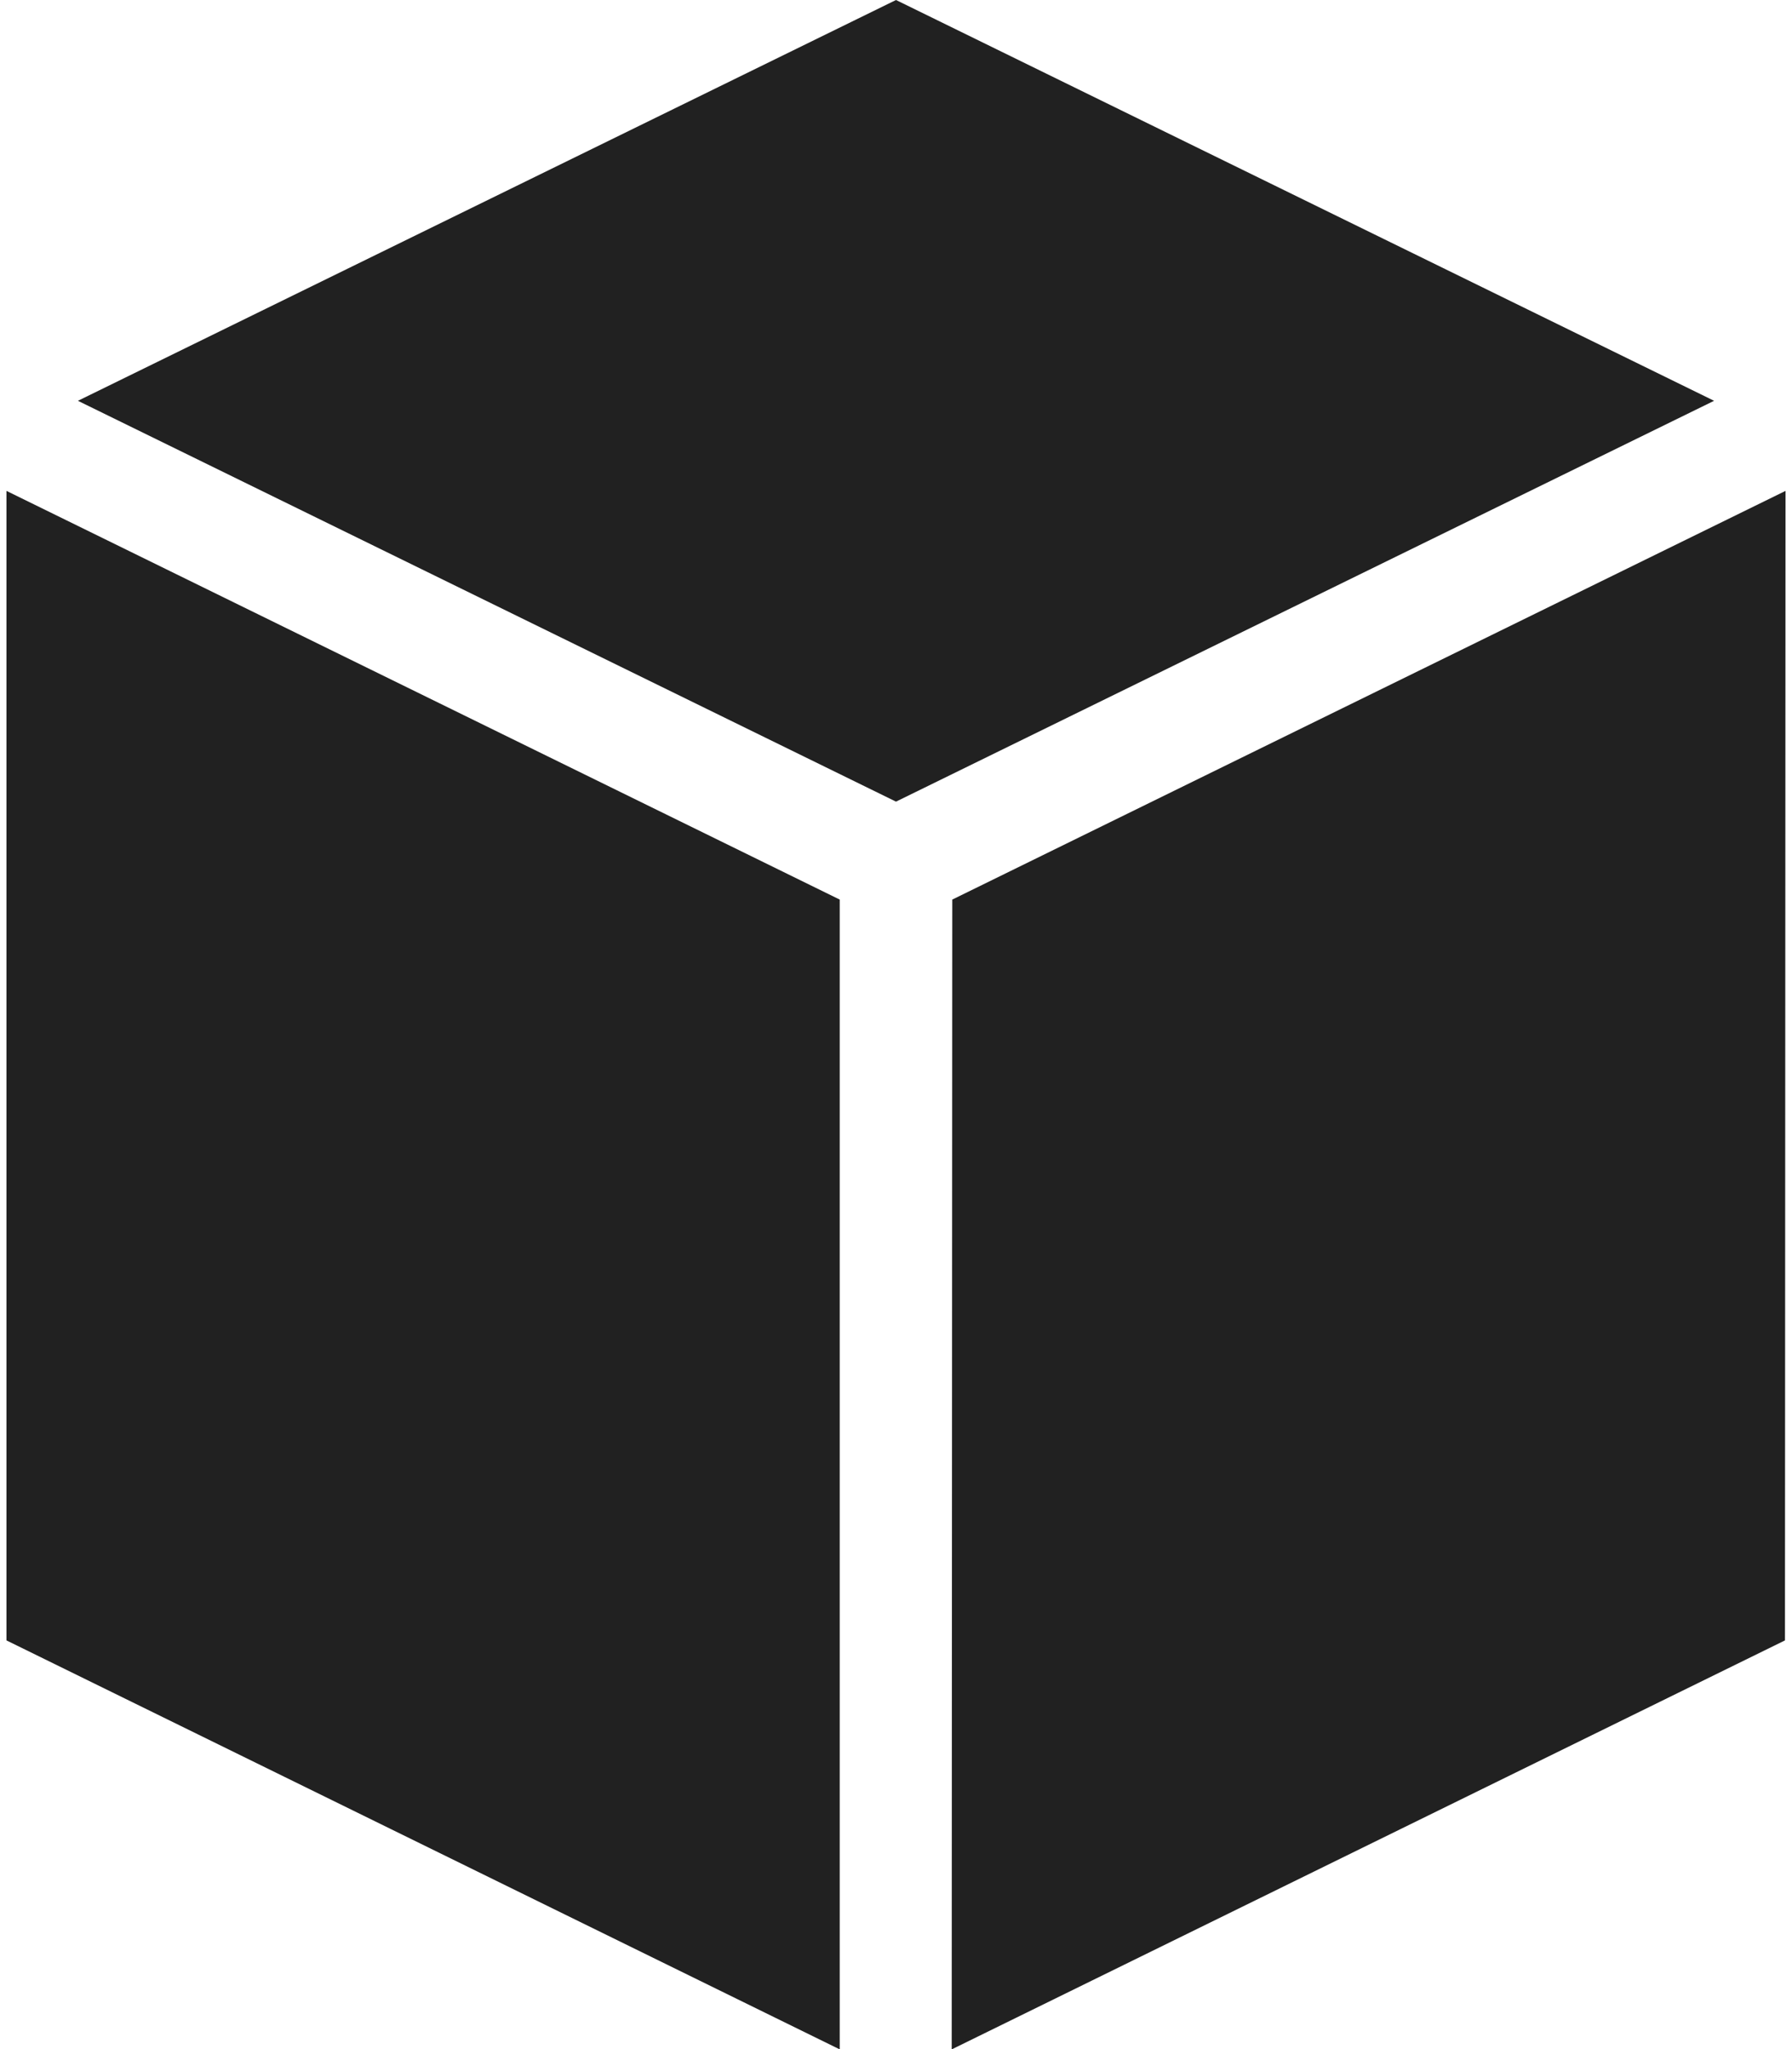 <svg width="70" height="80" viewBox="0 0 70 80" fill="none" xmlns="http://www.w3.org/2000/svg">
<path d="M35 0L3.044 15.648L35 31.297L66.956 15.648L35 0Z" fill="#212121"/>
<path d="M0.253 64.044L32.78 80H32.802V35.121L0.253 19.165V64.044Z" fill="#212121"/>
<path d="M37.198 35.121L37.176 80H37.198L69.725 64.044L69.747 19.165L37.198 35.121Z" fill="#212121"/>
</svg>
